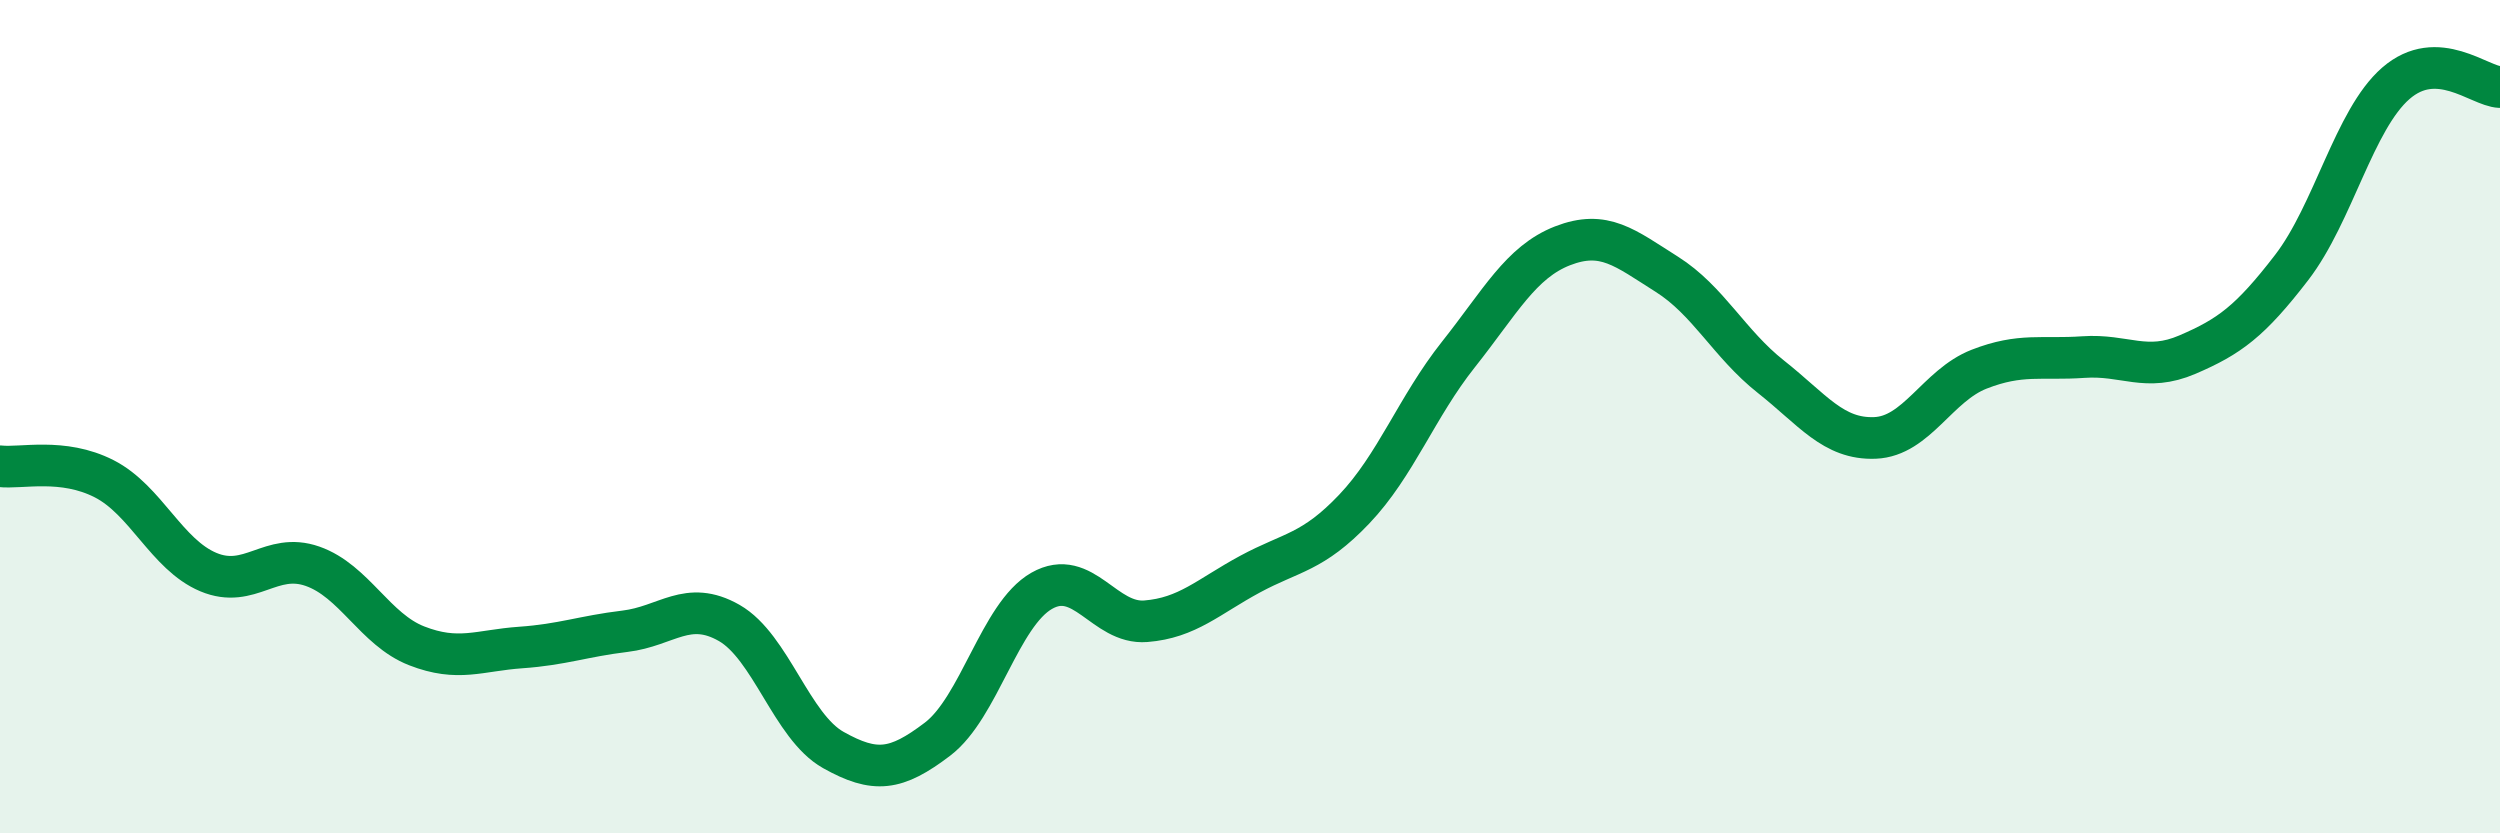 
    <svg width="60" height="20" viewBox="0 0 60 20" xmlns="http://www.w3.org/2000/svg">
      <path
        d="M 0,11.19 C 0.5,11.25 1.5,10.98 2.5,11.49 C 3.5,12 4,13.31 5,13.73 C 6,14.15 6.5,13.24 7.5,13.59 C 8.5,13.94 9,15.11 10,15.5 C 11,15.89 11.5,15.61 12.5,15.54 C 13.5,15.47 14,15.27 15,15.15 C 16,15.03 16.5,14.38 17.5,14.95 C 18.5,15.52 19,17.44 20,18 C 21,18.56 21.5,18.5 22.5,17.74 C 23.5,16.98 24,14.75 25,14.18 C 26,13.61 26.5,14.99 27.5,14.91 C 28.5,14.83 29,14.32 30,13.78 C 31,13.24 31.5,13.27 32.5,12.22 C 33.5,11.17 34,9.77 35,8.51 C 36,7.25 36.5,6.29 37.5,5.9 C 38.5,5.51 39,5.95 40,6.58 C 41,7.21 41.5,8.25 42.5,9.04 C 43.5,9.83 44,10.55 45,10.51 C 46,10.47 46.5,9.25 47.5,8.86 C 48.5,8.47 49,8.64 50,8.57 C 51,8.5 51.5,8.94 52.5,8.51 C 53.5,8.08 54,7.72 55,6.42 C 56,5.12 56.5,2.87 57.5,2 C 58.5,1.13 59.5,2.07 60,2.09L60 20L0 20Z"
        fill="#008740"
        opacity="0.1"
        stroke-linecap="round"
        stroke-linejoin="round"
      />
      <path
        d="M 0,11.19 C 0.5,11.25 1.5,10.98 2.5,11.49 C 3.5,12 4,13.31 5,13.73 C 6,14.15 6.5,13.24 7.5,13.59 C 8.5,13.94 9,15.11 10,15.5 C 11,15.89 11.5,15.61 12.5,15.54 C 13.5,15.47 14,15.27 15,15.15 C 16,15.03 16.5,14.38 17.5,14.95 C 18.5,15.52 19,17.44 20,18 C 21,18.56 21.5,18.5 22.5,17.74 C 23.5,16.98 24,14.75 25,14.18 C 26,13.61 26.5,14.99 27.5,14.91 C 28.5,14.83 29,14.32 30,13.78 C 31,13.24 31.5,13.27 32.5,12.22 C 33.5,11.17 34,9.77 35,8.51 C 36,7.25 36.5,6.29 37.5,5.9 C 38.5,5.51 39,5.95 40,6.58 C 41,7.21 41.5,8.25 42.5,9.04 C 43.5,9.83 44,10.55 45,10.51 C 46,10.47 46.5,9.25 47.5,8.86 C 48.5,8.47 49,8.64 50,8.57 C 51,8.5 51.5,8.94 52.5,8.51 C 53.5,8.08 54,7.72 55,6.42 C 56,5.12 56.5,2.87 57.5,2 C 58.5,1.13 59.5,2.07 60,2.09"
        stroke="#008740"
        stroke-width="1"
        fill="none"
        stroke-linecap="round"
        stroke-linejoin="round"
      />
    </svg>
  